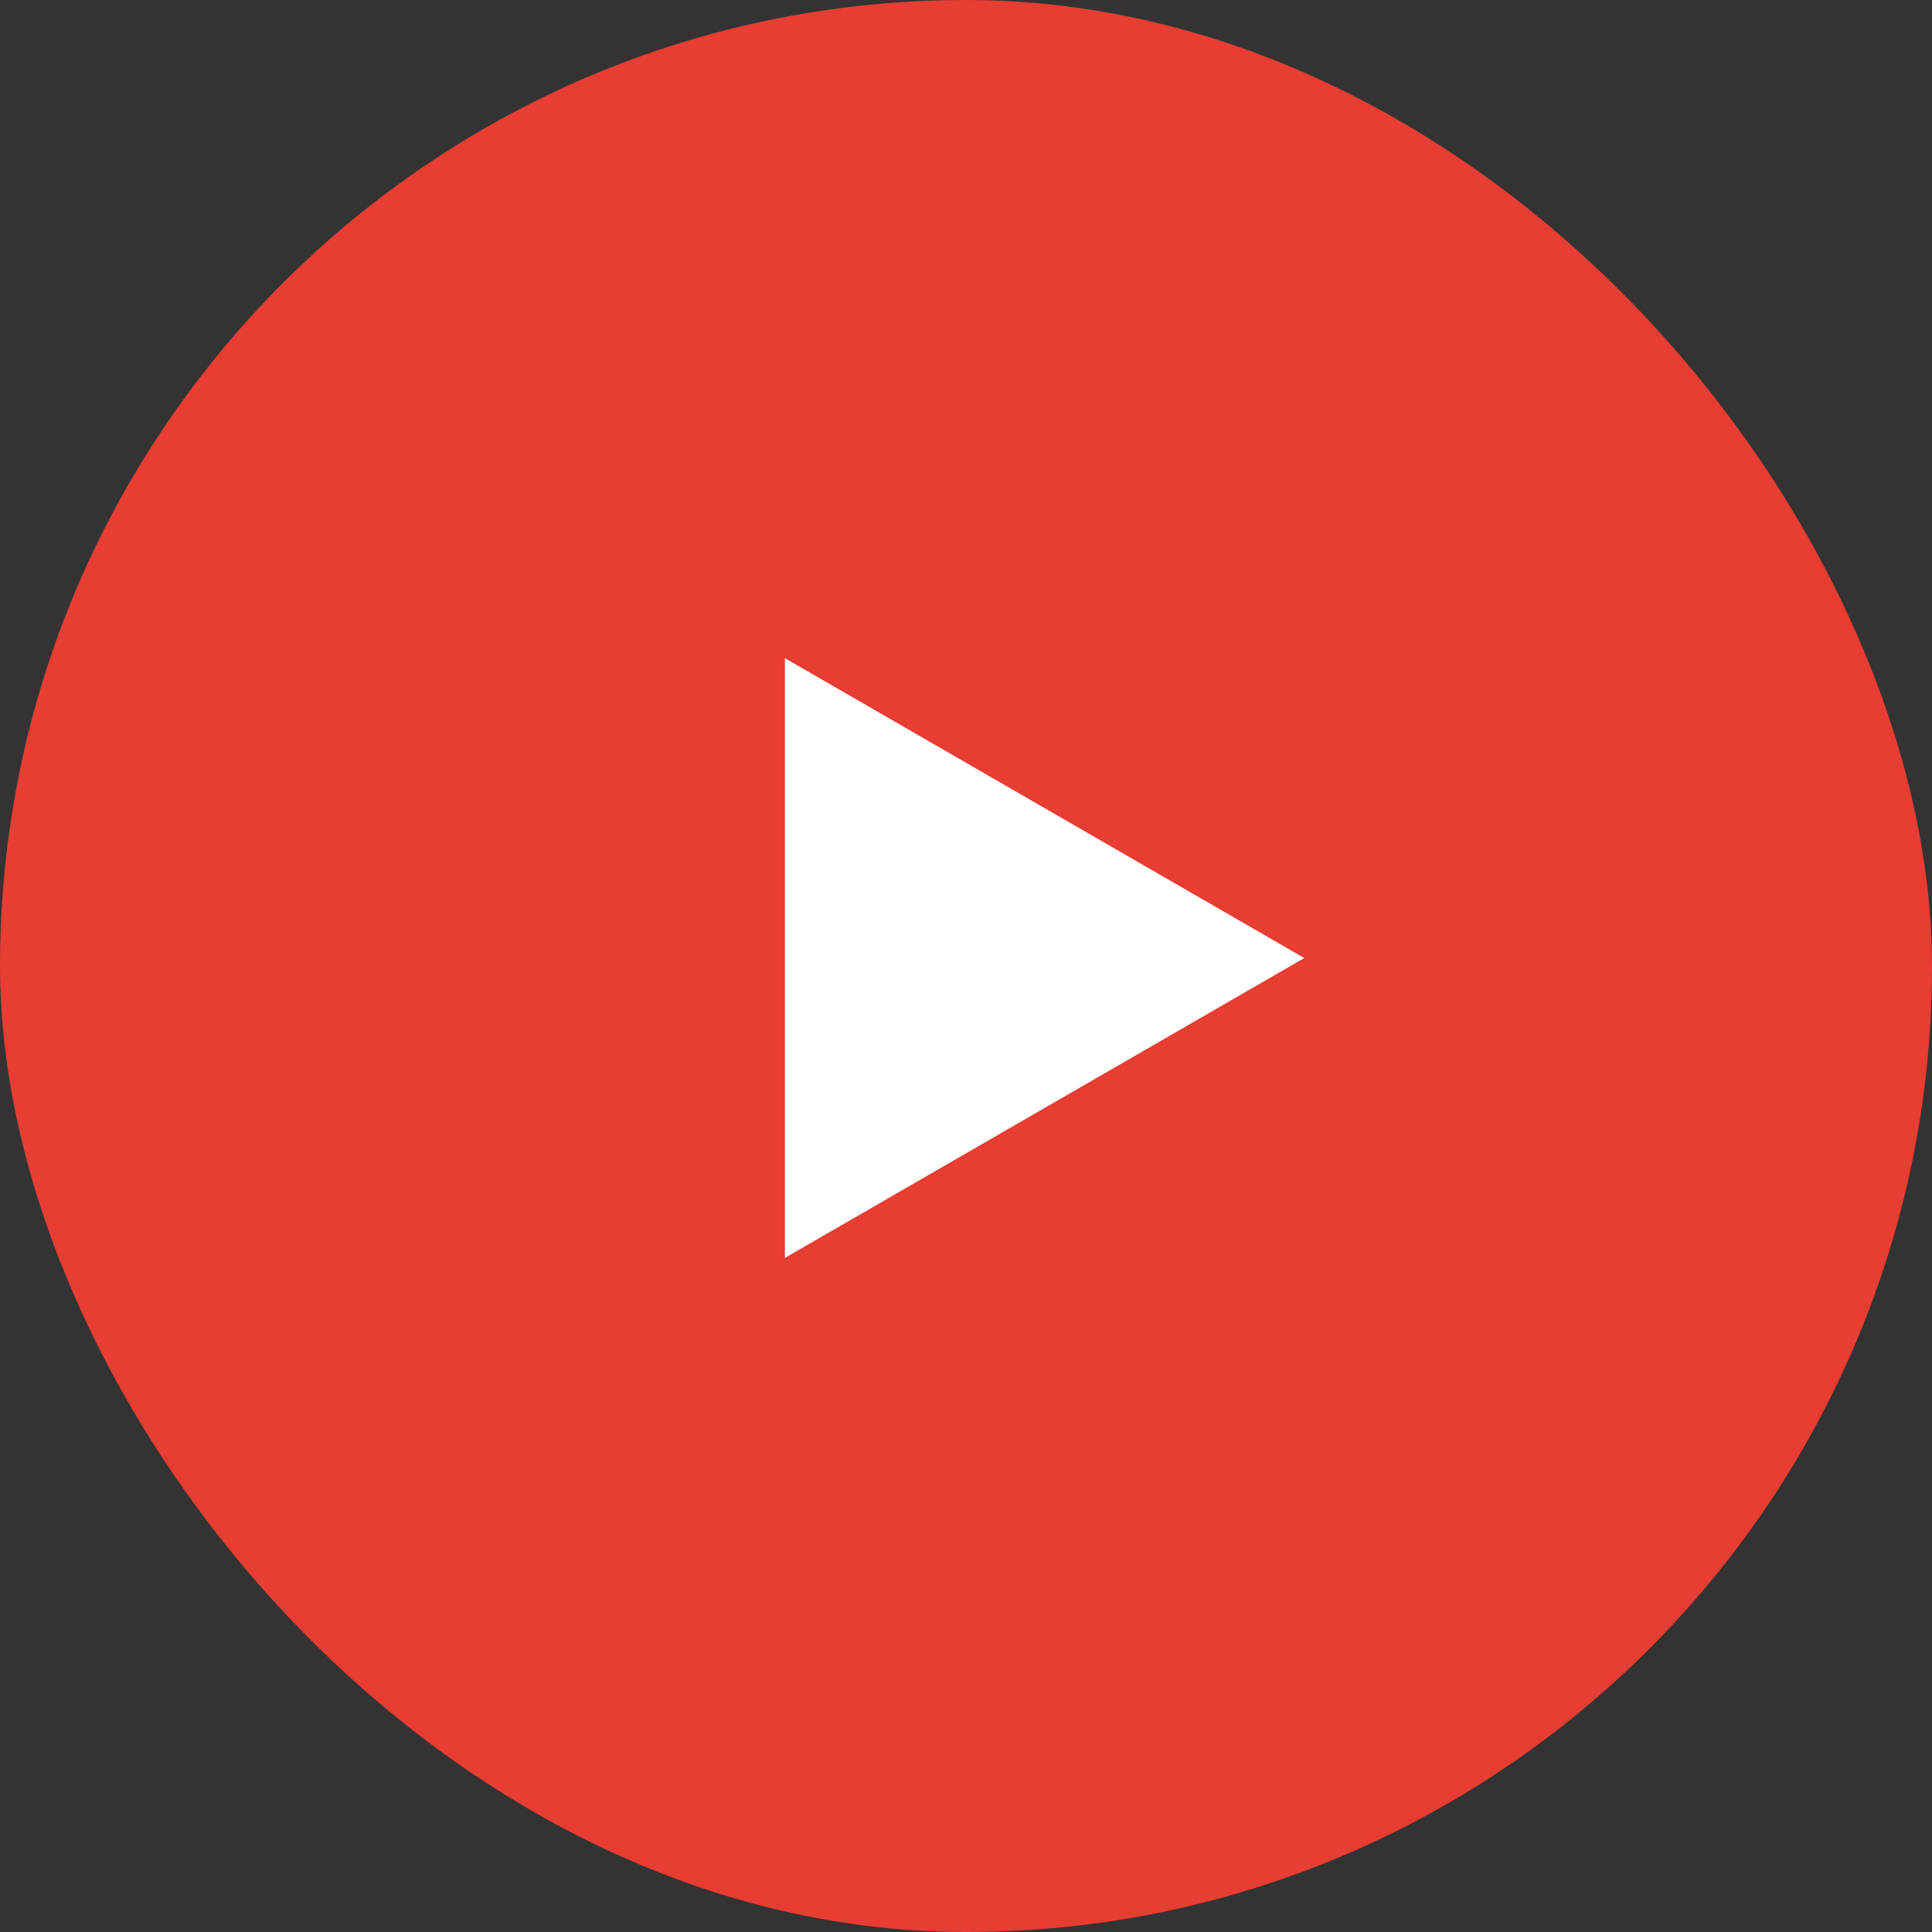<?xml version="1.0" encoding="UTF-8"?> <svg xmlns="http://www.w3.org/2000/svg" width="60" height="60" viewBox="0 0 60 60" fill="none"><rect x="0" y="0" width="60" height="60" fill="#333333" stroke="none"/><rect width="60" height="60" rx="30" fill="#E73D32"></rect><path d="M40.505 29.753L24.376 39.065L24.376 20.441L40.505 29.753Z" fill="white"></path></svg> 